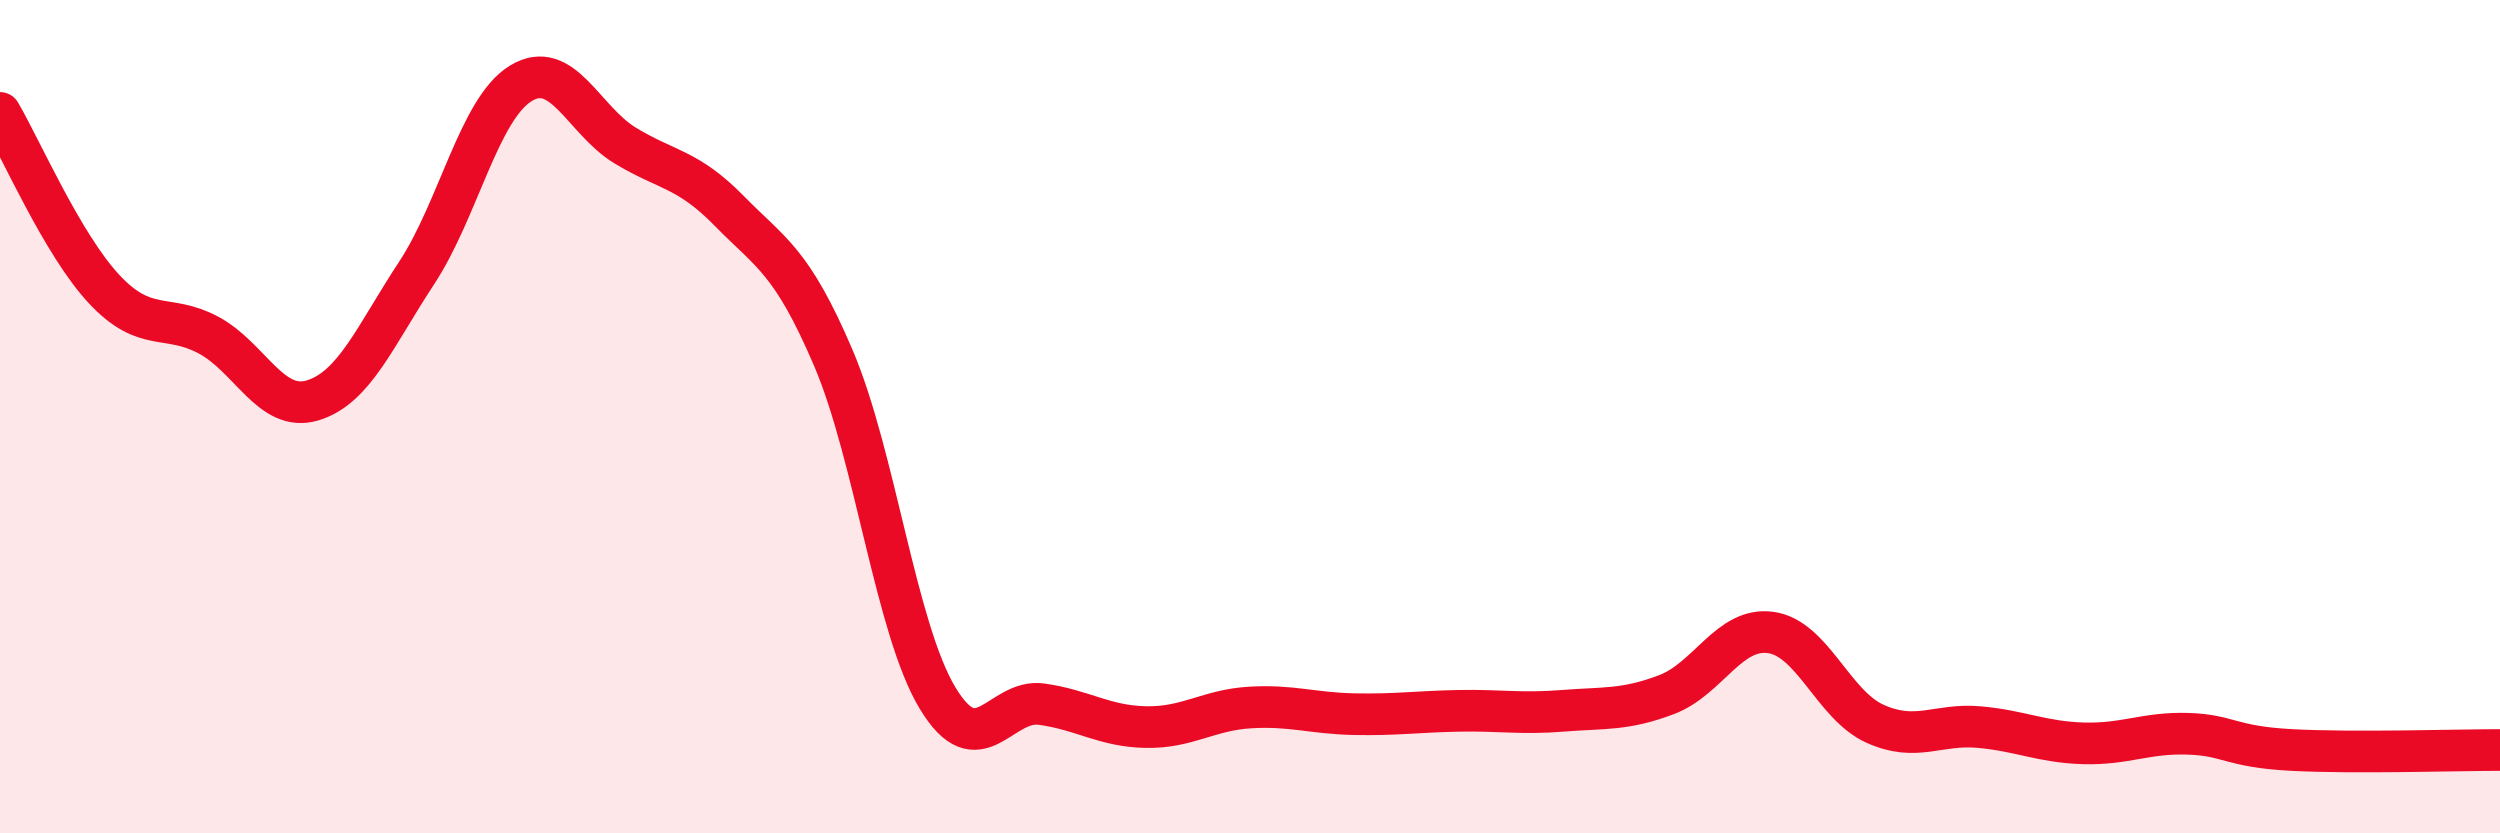 
    <svg width="60" height="20" viewBox="0 0 60 20" xmlns="http://www.w3.org/2000/svg">
      <path
        d="M 0,2.71 C 0.5,3.56 1.5,5.87 2.5,6.94 C 3.5,8.01 4,7.51 5,8.04 C 6,8.57 6.5,9.91 7.5,9.61 C 8.5,9.31 9,8.07 10,6.55 C 11,5.03 11.5,2.61 12.5,2 C 13.5,1.39 14,2.88 15,3.49 C 16,4.1 16.5,4.04 17.5,5.06 C 18.5,6.08 19,6.25 20,8.59 C 21,10.93 21.5,15.09 22.5,16.75 C 23.5,18.41 24,16.76 25,16.9 C 26,17.04 26.5,17.43 27.5,17.45 C 28.5,17.47 29,17.04 30,16.98 C 31,16.92 31.5,17.12 32.5,17.14 C 33.5,17.16 34,17.08 35,17.06 C 36,17.04 36.5,17.14 37.5,17.06 C 38.5,16.98 39,17.05 40,16.67 C 41,16.29 41.5,15.04 42.5,15.18 C 43.5,15.32 44,16.92 45,17.37 C 46,17.82 46.5,17.36 47.5,17.45 C 48.5,17.54 49,17.81 50,17.84 C 51,17.87 51.5,17.58 52.5,17.61 C 53.5,17.64 53.5,17.92 55,18 C 56.5,18.08 59,18 60,18L60 20L0 20Z"
        fill="#EB0A25"
        opacity="0.1"
        stroke-linecap="round"
        stroke-linejoin="round"
      />
      <path
        d="M 0,2.71 C 0.5,3.56 1.5,5.87 2.5,6.94 C 3.5,8.01 4,7.51 5,8.04 C 6,8.57 6.5,9.91 7.5,9.61 C 8.5,9.31 9,8.07 10,6.55 C 11,5.03 11.5,2.61 12.5,2 C 13.5,1.39 14,2.88 15,3.49 C 16,4.1 16.5,4.04 17.5,5.06 C 18.5,6.08 19,6.25 20,8.59 C 21,10.93 21.5,15.09 22.5,16.75 C 23.5,18.41 24,16.76 25,16.9 C 26,17.04 26.5,17.43 27.5,17.45 C 28.5,17.47 29,17.04 30,16.98 C 31,16.92 31.5,17.12 32.5,17.14 C 33.5,17.16 34,17.08 35,17.06 C 36,17.04 36.5,17.14 37.5,17.06 C 38.5,16.98 39,17.05 40,16.67 C 41,16.29 41.5,15.04 42.5,15.18 C 43.5,15.32 44,16.92 45,17.37 C 46,17.82 46.5,17.36 47.5,17.45 C 48.5,17.54 49,17.81 50,17.84 C 51,17.87 51.5,17.58 52.5,17.61 C 53.5,17.64 53.5,17.92 55,18 C 56.5,18.08 59,18 60,18"
        stroke="#EB0A25"
        stroke-width="1"
        fill="none"
        stroke-linecap="round"
        stroke-linejoin="round"
      />
    </svg>
  